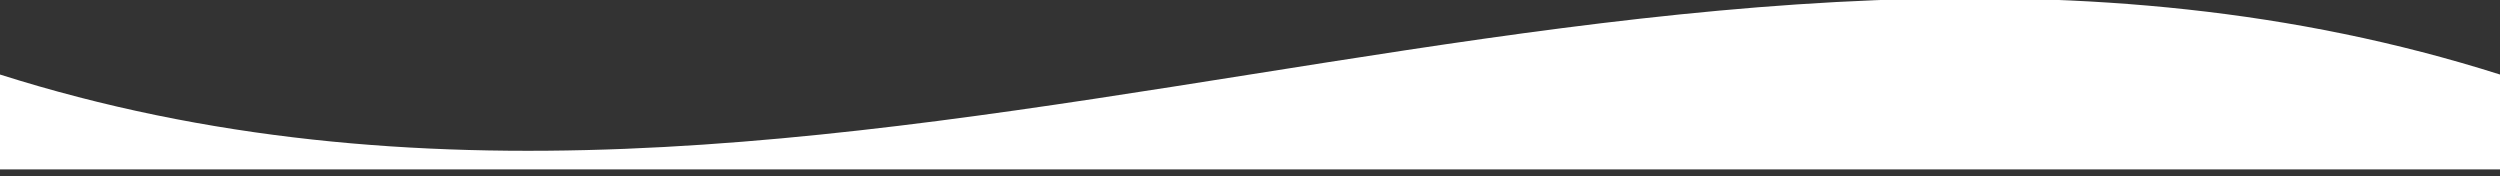 <?xml version="1.0" encoding="utf-8"?>
<!-- Generator: Adobe Illustrator 28.0.0, SVG Export Plug-In . SVG Version: 6.00 Build 0)  -->
<svg version="1.1" id="Capa_1" xmlns="http://www.w3.org/2000/svg" xmlns:xlink="http://www.w3.org/1999/xlink" x="0px" y="0px"
	 viewBox="0 0 36.9 2.6" style="enable-background:new 0 0 36.9 2.6;" xml:space="preserve">
<rect x="0" y="0" width="36.9" height="2.6" fill="#333333" stroke="none"/>
<style type="text/css">
	.st0{fill:#FFFFFF;}
</style>
<g id="Capa_2_00000070800646491018859200000013710143881770160517_">
	<g id="ELEMENTS">
		<path class="st0" d="M36.9,2.6V1.1C24.6-2.8,12.3,5,0,1.1l0,1.4H36.9z"/>
	</g>
</g>
</svg>
